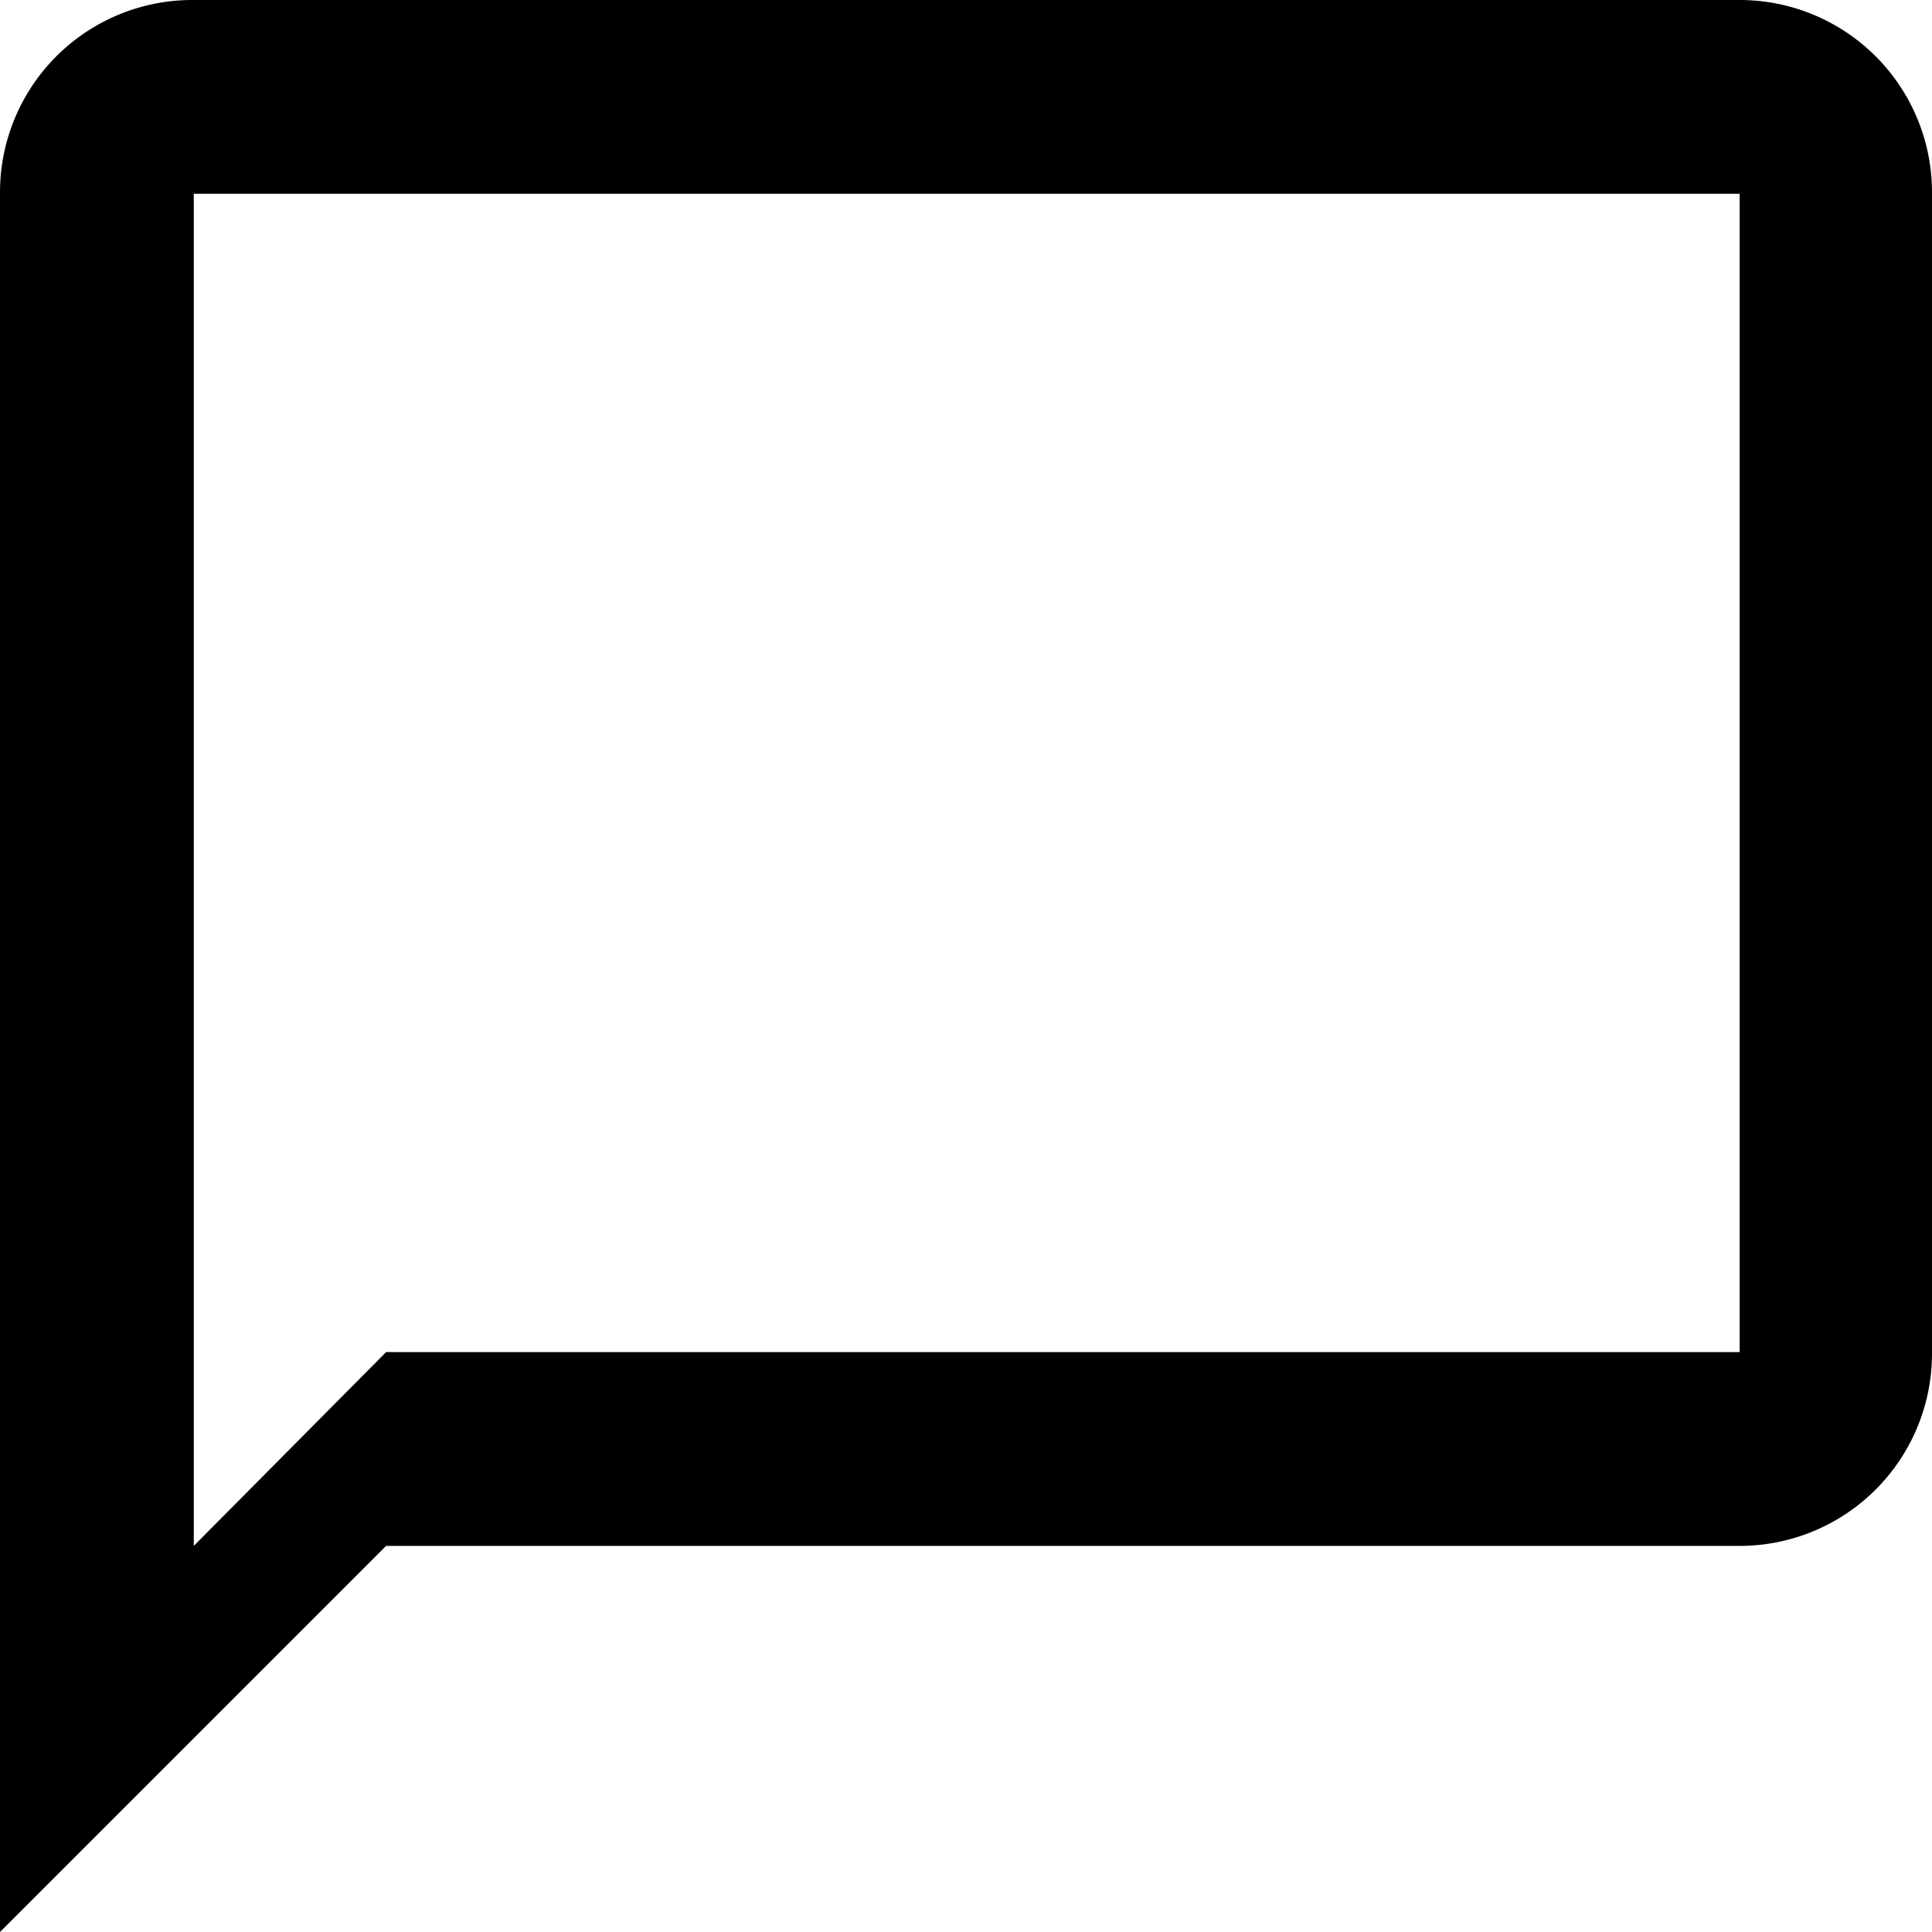<svg xmlns="http://www.w3.org/2000/svg" viewBox="0 0 13.26 13.26"><g id="Capa_2" data-name="Capa 2"><g id="Capa_1-2" data-name="Capa 1"><path id="Trazado_809" data-name="Trazado 809" d="M11.94,0H1.33A1.32,1.32,0,0,0,0,1.33V13.26l2.65-2.65h9.29a1.32,1.32,0,0,0,1.32-1.33V1.33A1.32,1.32,0,0,0,11.94,0Zm0,9.28H2.65L1.33,10.61V1.33H11.94Z"/></g></g></svg>